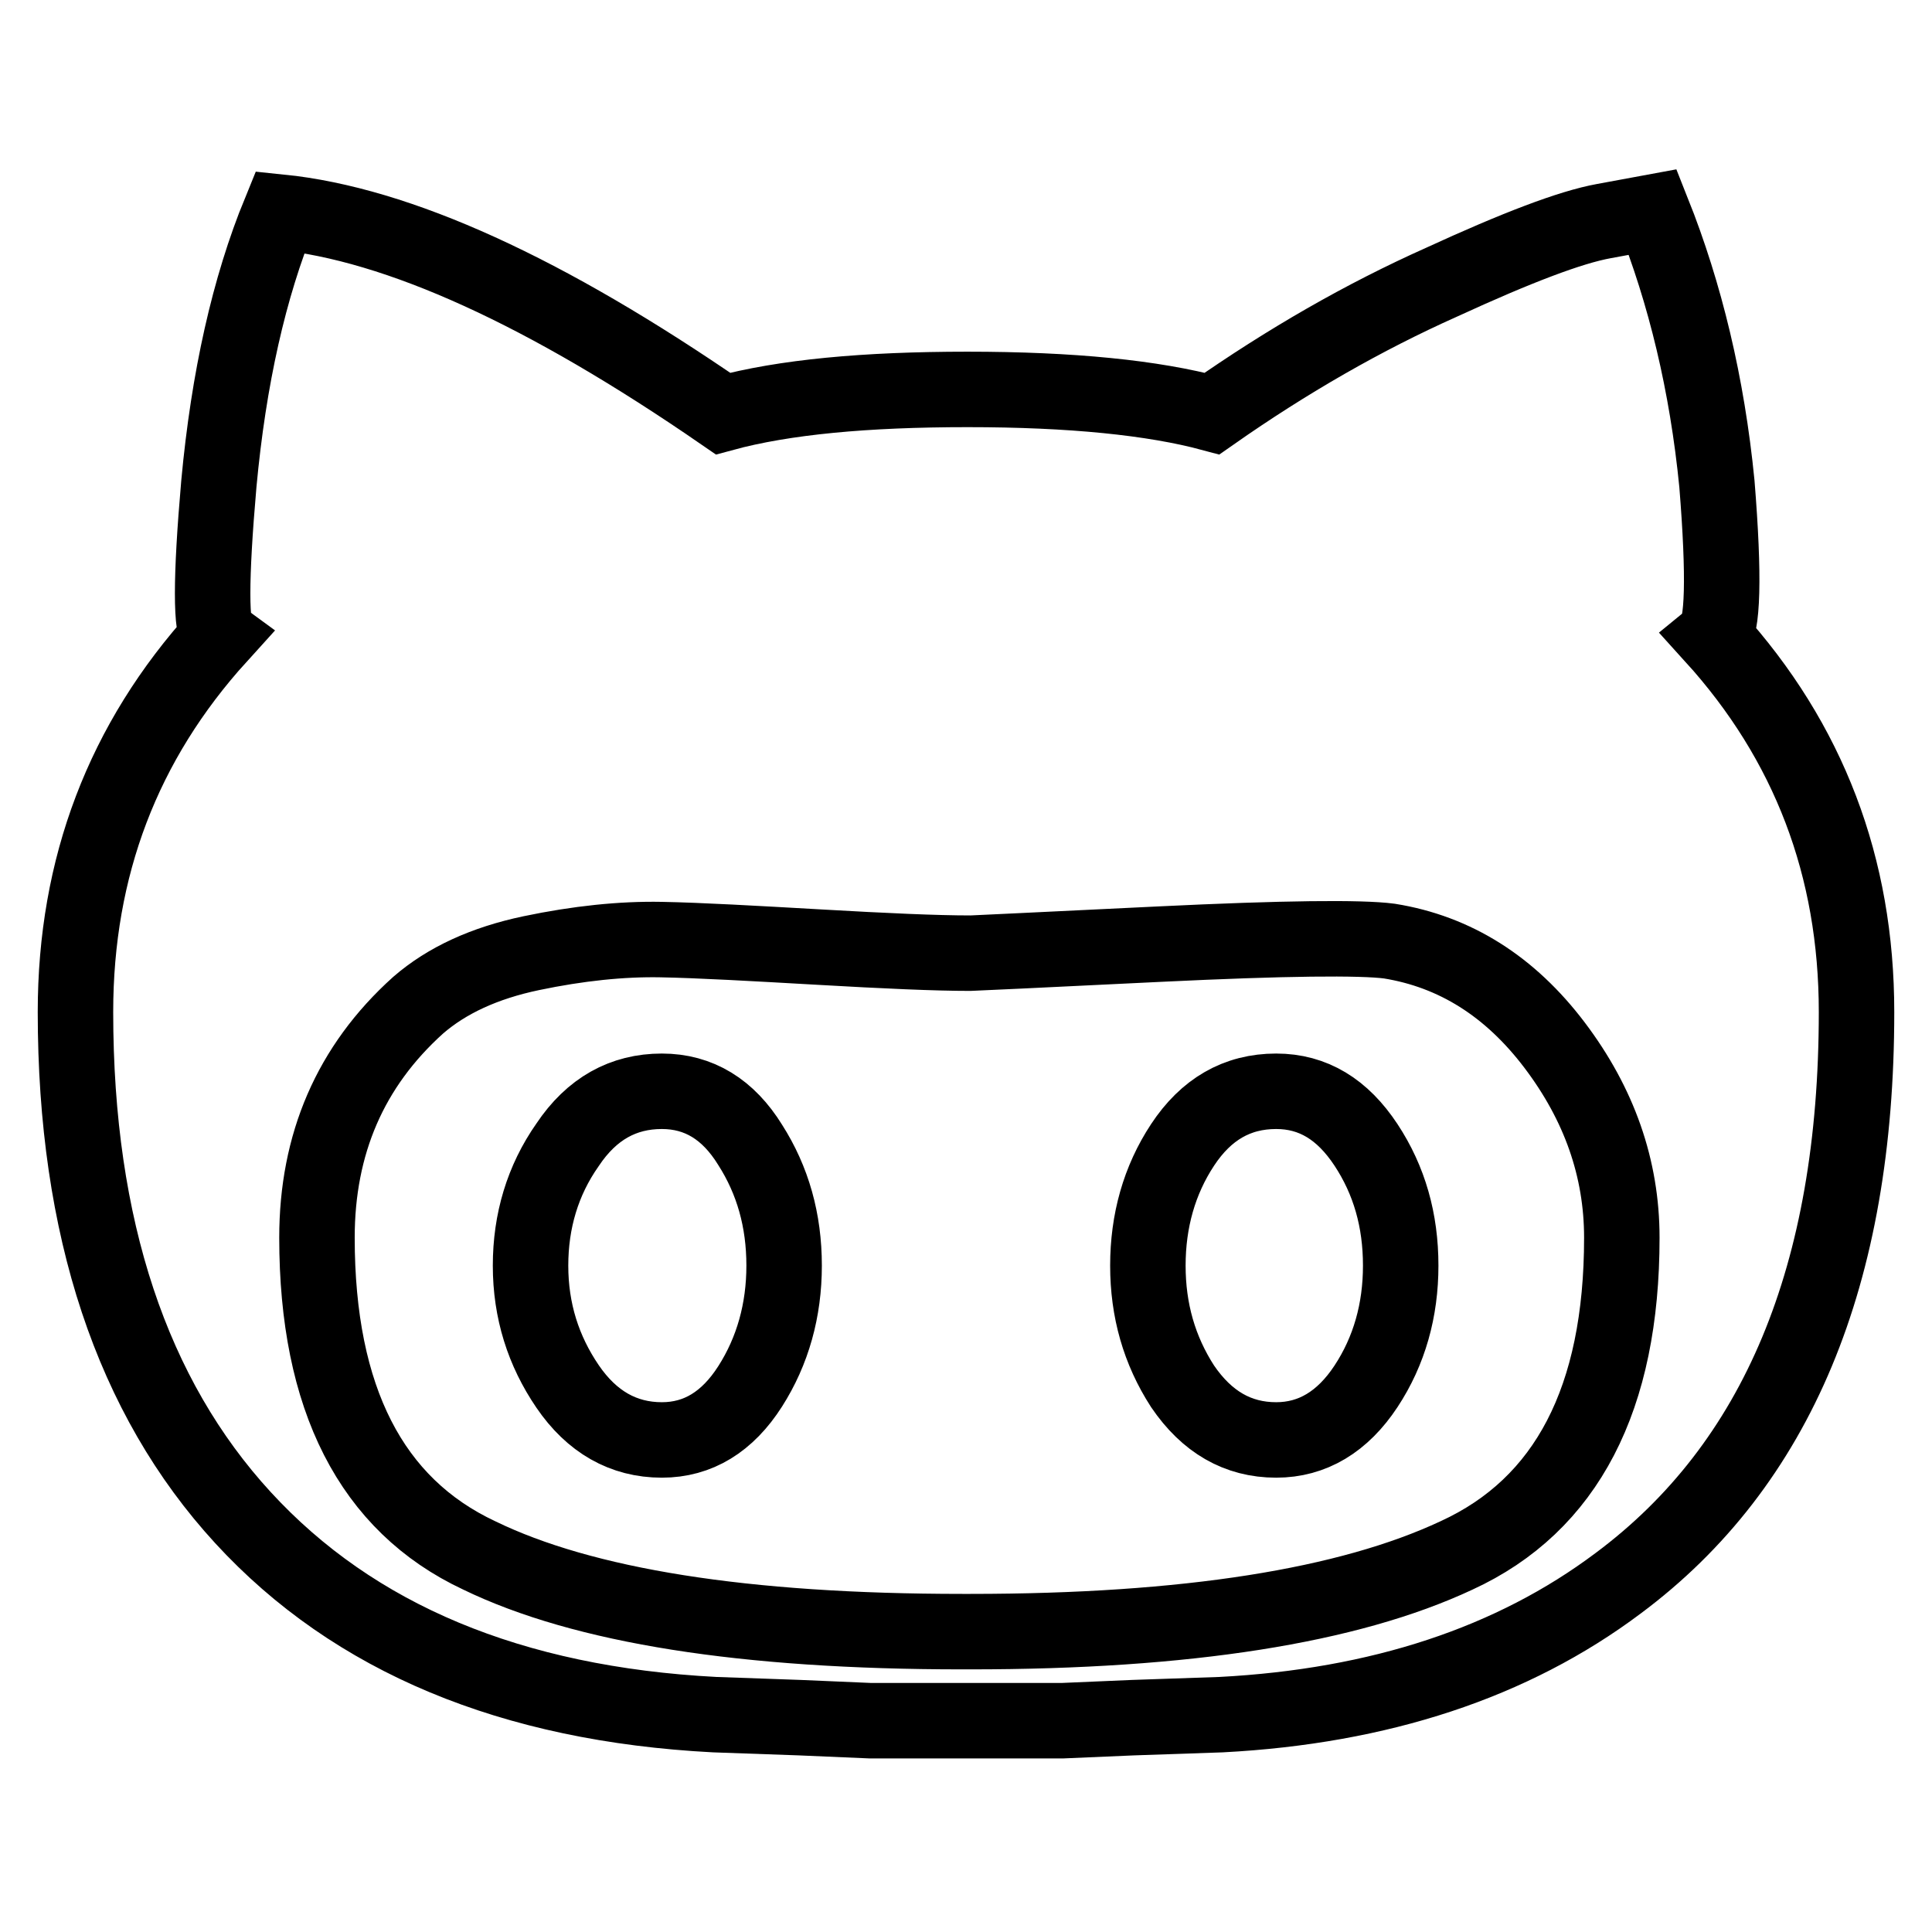 <?xml version="1.0" encoding="utf-8"?>
<!-- Svg Vector Icons : http://www.onlinewebfonts.com/icon -->
<!DOCTYPE svg PUBLIC "-//W3C//DTD SVG 1.1//EN" "http://www.w3.org/Graphics/SVG/1.1/DTD/svg11.dtd">
<svg version="1.1" xmlns="http://www.w3.org/2000/svg" xmlns:xlink="http://www.w3.org/1999/xlink" x="0px" y="0px" viewBox="0 0 256 256" enable-background="new 0 0 256 256" xml:space="preserve">
<g><g><g><path stroke-width="10" fill-opacity="0" stroke="#000000"  d="M152.1,167.7c0-5.9,1.5-11.3,4.6-16c3.1-4.7,7.2-7.1,12.4-7.1c4.9,0,8.8,2.4,11.9,7.1c3.1,4.7,4.6,10,4.6,16c0,5.9-1.5,11.3-4.6,16c-3.1,4.7-7.1,7.1-11.9,7.1c-5.1,0-9.2-2.4-12.4-7.1C153.6,178.9,152.1,173.6,152.1,167.7z M227,84.3c12.7,14,19,30.6,19,49.8c0,34.8-10.5,60-31.6,75.7c-14,10.5-31.6,16.3-52.6,17.4l-11.7,0.4l-9.3,0.4h-12.5h-13l-9.3-0.4l-11.3-0.4c-26.9-1.4-47.8-10.1-62.5-26.1S10,162.7,10,134.1c0-19.2,6.3-35.8,19-49.8c-1.1-0.8-1.1-7.6,0-20.2c1.3-14,4-26,8.1-36c15.7,1.6,35.2,10.5,58.7,26.7c8.1-2.2,18.9-3.2,32.4-3.2c13.8,0,24.6,1.1,32.4,3.2c10-7,20.1-12.8,30.4-17.4c10-4.6,17.1-7.3,21.5-8.1l6.5-1.2c4.3,10.8,7.2,22.8,8.5,36C228.5,76.5,228.3,83.2,227,84.3z M128.6,216.2c28.6,0,50.1-3.4,64.4-10.1c14.6-6.7,21.9-20.8,21.9-42.1c0-9.2-3-17.7-8.9-25.5c-5.9-7.8-13.2-12.4-21.9-13.8c-3.8-0.5-13.9-0.4-30.4,0.4c-16.5,0.8-24.8,1.2-25.1,1.2c-4.6,0-11.3-0.3-20-0.8c-8.8-0.5-15.8-0.9-21-1c-5.2-0.1-11,0.5-17.2,1.8c-6.2,1.3-11.2,3.6-15,6.9C46.4,141.3,42,151.6,42,164c0,21.3,7.2,35.4,21.5,42.1c13.8,6.7,35.1,10.1,64,10.1H128.6z M87.7,144.6c4.9,0,8.8,2.4,11.7,7.1c3,4.7,4.5,10,4.5,16c0,5.9-1.5,11.3-4.5,16c-3,4.7-6.9,7.1-11.7,7.1c-5.1,0-9.3-2.4-12.5-7.1c-3.2-4.7-4.9-10-4.9-16c0-5.9,1.6-11.3,4.9-16C78.4,146.9,82.6,144.6,87.7,144.6L87.7,144.6z"/></g></g></g>
</svg>